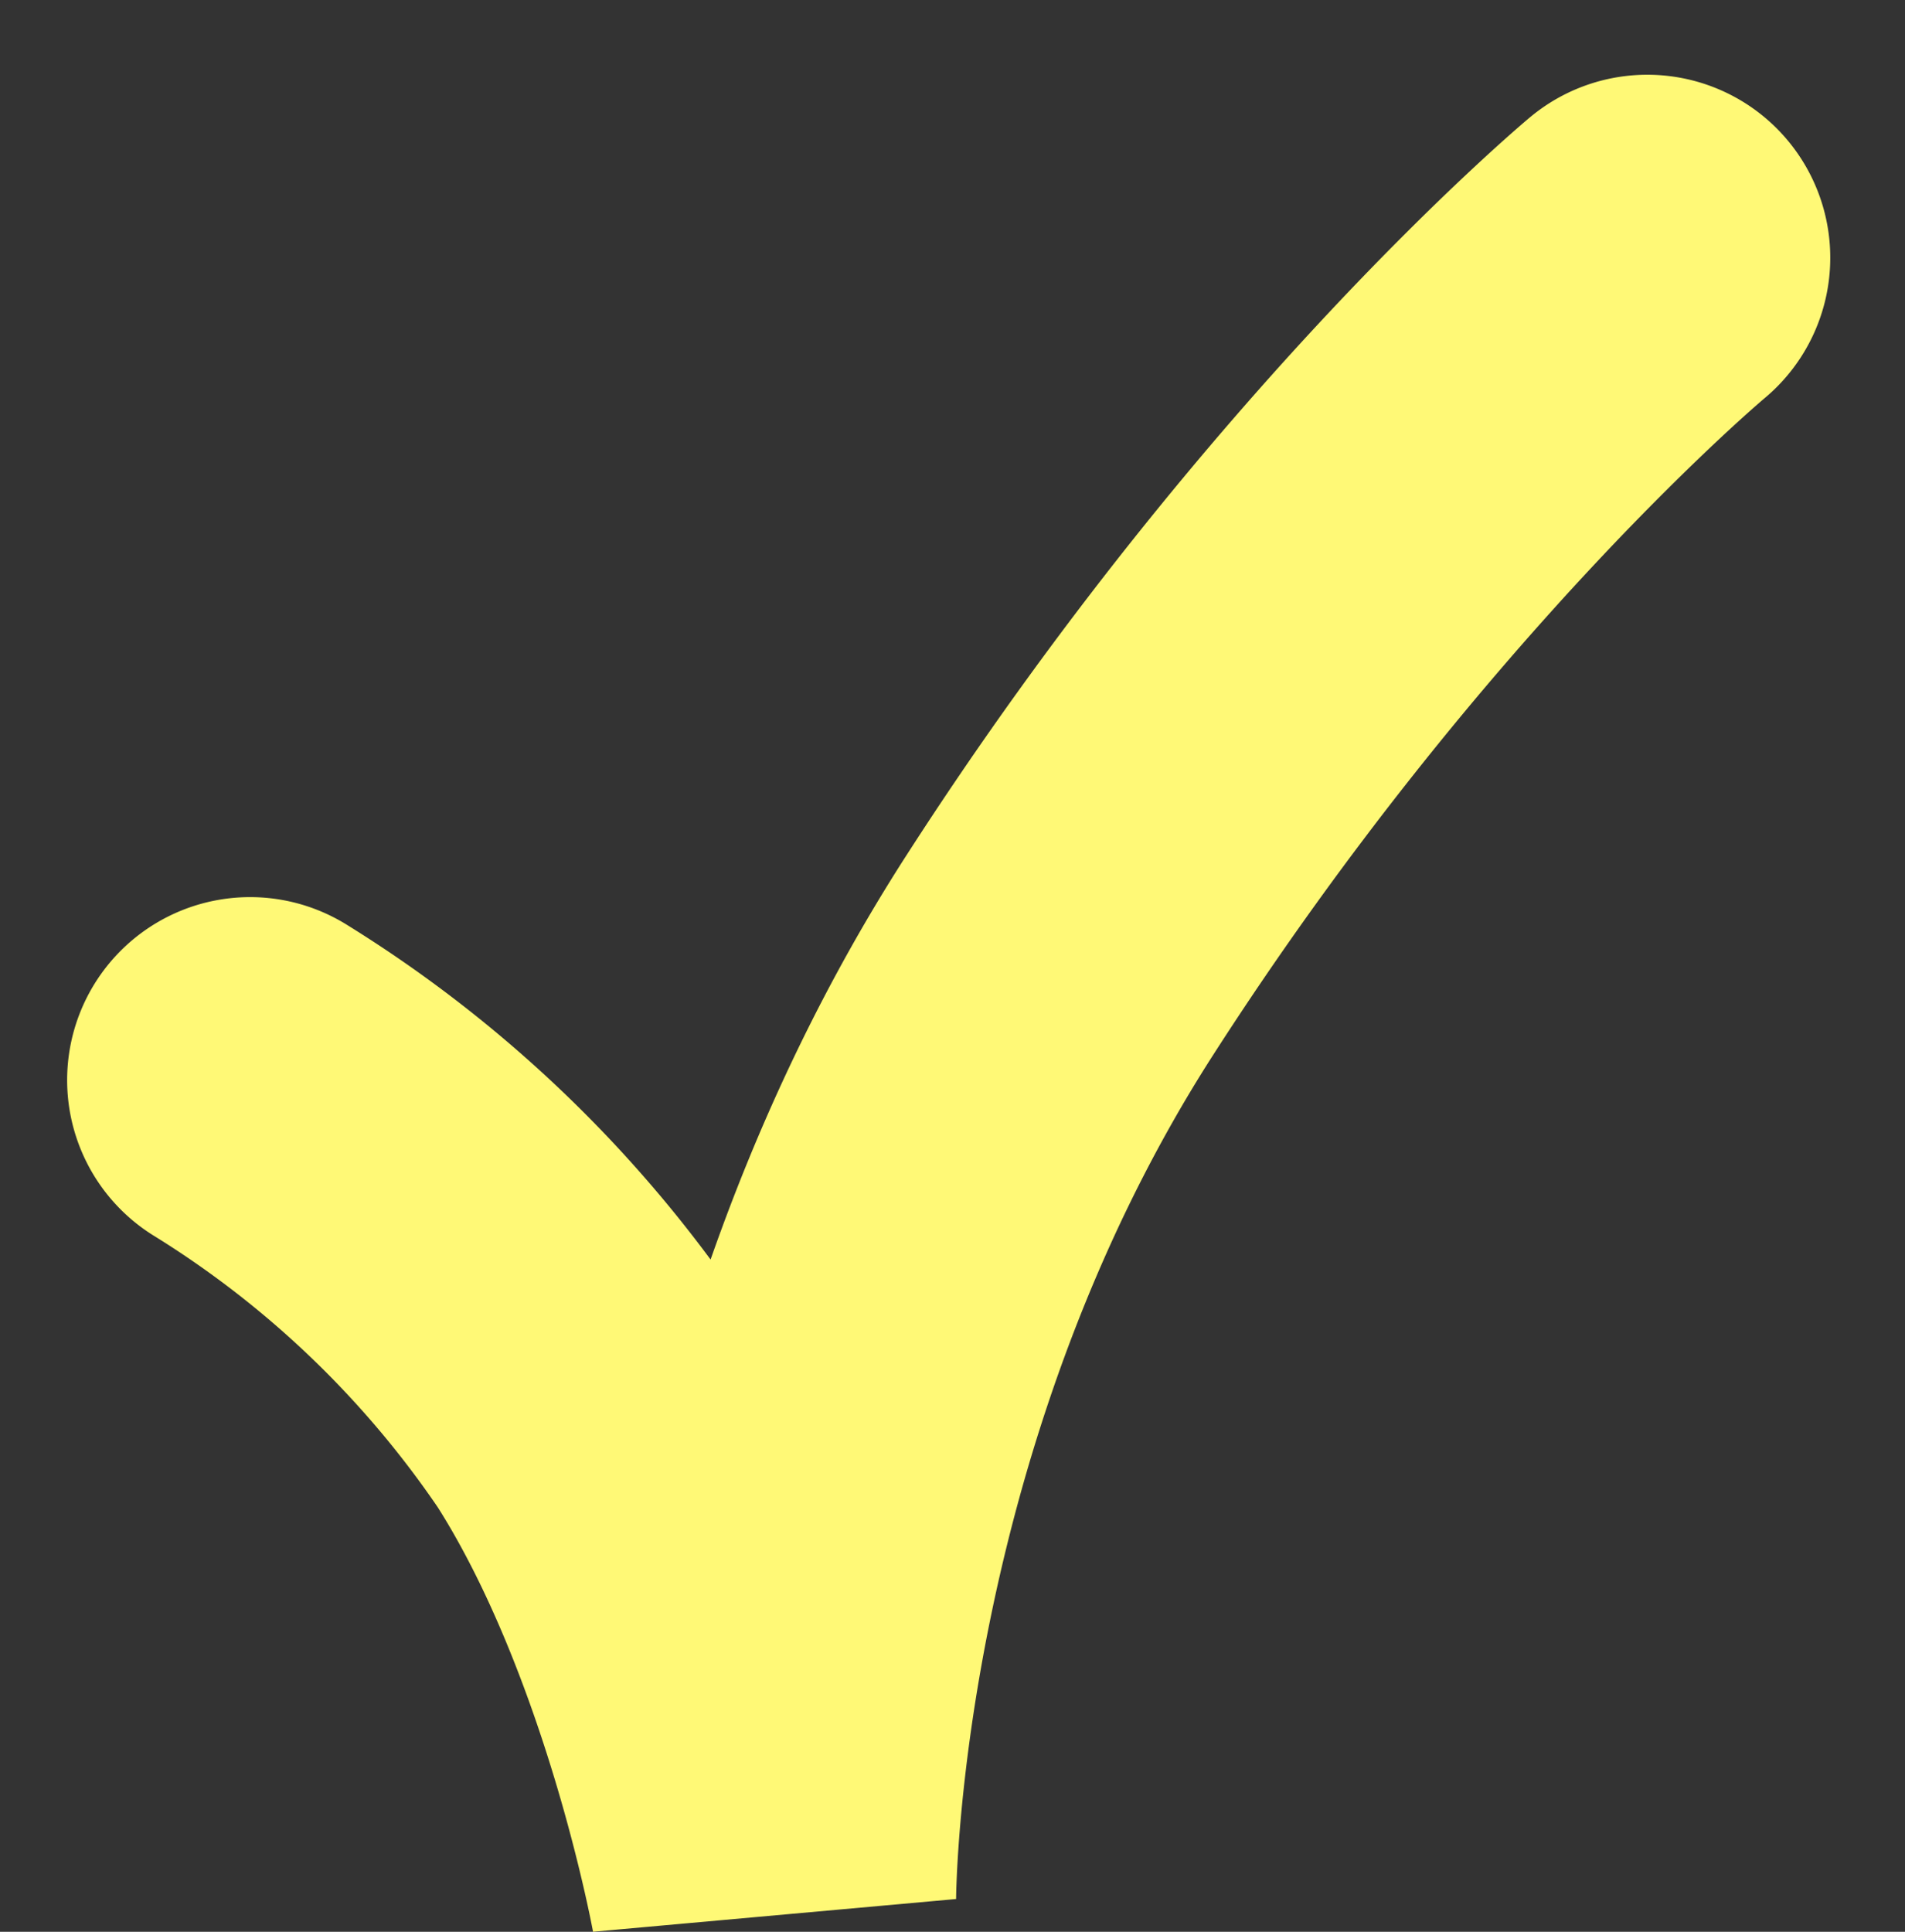 <svg xmlns="http://www.w3.org/2000/svg" width="78.087" height="79.171" viewBox="0 0 78.087 79.171">
  <rect x="0" y="0" width="78.087" height="79.171" fill="#333333" stroke="none"/>
  <path id="Path_69" data-name="Path 69" d="M70.447,3822.6a46.23,46.23,0,0,1,13.965,13.394c5.36,8.394,7.474,20.185,7.474,20.185s-.047-20.35,11.732-38.672,24.1-28.611,24.1-28.611" transform="translate(-60.195 -3778.333)" fill="none" stroke="#fff976" stroke-linecap="round" stroke-width="15"/>
</svg>
